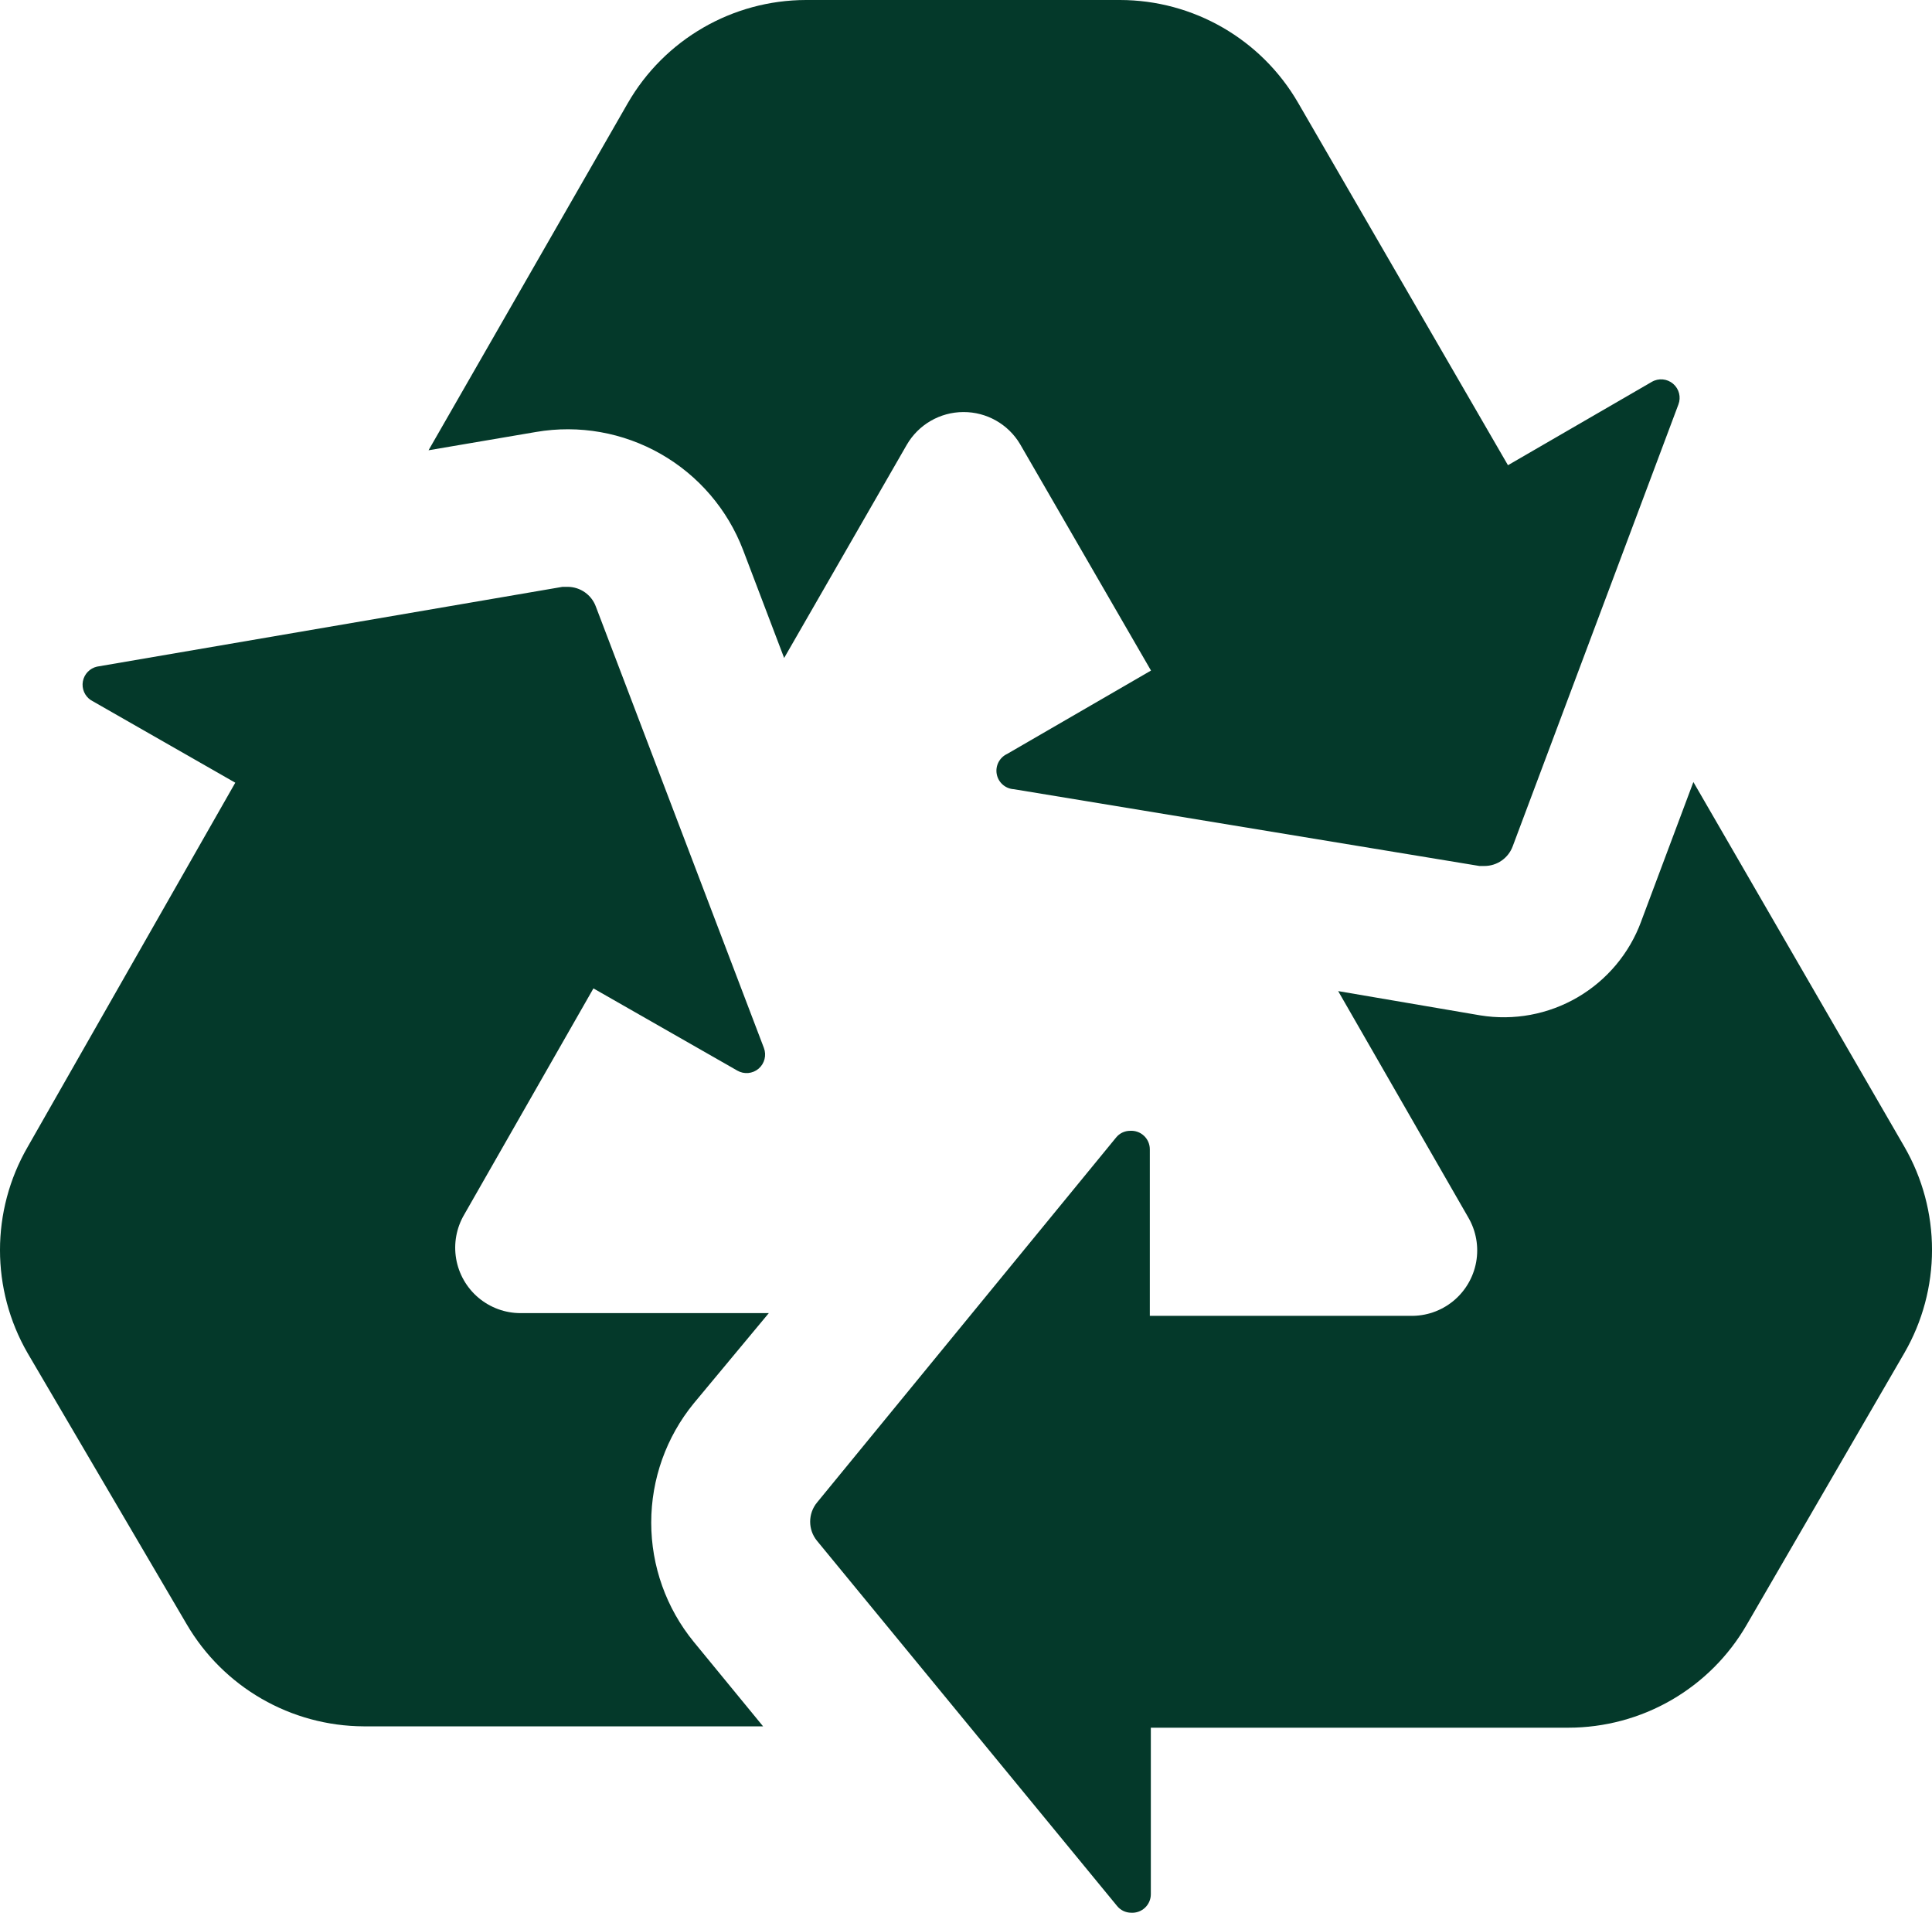 <?xml version="1.0" encoding="UTF-8"?>
<svg id="Layer_2" data-name="Layer 2" xmlns="http://www.w3.org/2000/svg" viewBox="0 0 822.08 813.77">
  <defs>
    <style>
      .cls-1 {
        fill: #04392a;
      }
    </style>
  </defs>
  <g id="Design">
    <g>
      <path class="cls-1" d="M79.4,690.94c15.66,26.85,44.37,43.4,75.45,43.51h169.85l-29.51-35.96h0c-11.7-14.32-18.09-32.23-18.09-50.72s6.39-36.41,18.09-50.72l31.94-38.4h-105.63c-6.57,0-12.91-2.33-17.93-6.56-5.01-4.23-8.37-10.1-9.48-16.57-1.11-6.47,.11-13.12,3.43-18.78l54.99-96.24,61.2,34.96c2.89,1.68,6.53,1.36,9.08-.81,2.54-2.17,3.44-5.71,2.25-8.83l-71.51-187.78h0c-1.85-5.02-6.63-8.36-11.99-8.38h-2.18l-198.1,33.95c-3.07,.7-5.43,3.17-6,6.27-.56,3.1,.77,6.24,3.4,7.98l61.45,35.13L11.75,487.98c-15.67,27.13-15.67,60.56,0,87.69l67.65,115.27Z"/>
      <path class="cls-1" d="M431.24,335.73l198.26,32.69h2.09c5.39,.02,10.21-3.33,12.08-8.38l70.5-187.95c1.2-3.12,.3-6.66-2.25-8.82-2.54-2.17-6.18-2.5-9.07-.81l-61.2,35.46-89.28-154.16C536.71,16.69,507.8,.01,476.51,0h-133.54c-31.32,.05-60.24,16.79-75.87,43.93l-84.75,147.63,45.77-7.79c18.24-3.12,36.99,.19,53.06,9.37,16.07,9.17,28.45,23.64,35.04,40.93l17.44,45.86,52.14-90.63c4.97-8.64,14.17-13.98,24.15-14,9.85-.04,19,5.12,24.06,13.58l55.75,96.4-61.2,35.46h0c-3.25,1.51-5.08,5.02-4.45,8.54,.63,3.53,3.56,6.18,7.13,6.47v-.02Z"/>
      <path class="cls-1" d="M698.34,391.99c-4.99,13.58-14.56,25-27.06,32.3-12.5,7.3-27.15,10.01-41.44,7.68l-60.44-10.32,55.33,96.24c3.37,5.74,4.57,12.48,3.39,19.03-1.18,6.54-4.67,12.45-9.82,16.65-5.16,4.2-11.65,6.41-18.3,6.23h-110.74v-70.84c0-2.18-.89-4.26-2.49-5.75-1.58-1.5-3.73-2.26-5.9-2.12-2.35,0-4.58,1.08-6.03,2.93l-127.17,155.18c-3.92,4.75-3.92,11.61,0,16.35l127.6,155.25c1.46,1.85,3.68,2.93,6.03,2.94,2.18,.14,4.31-.63,5.9-2.12,1.59-1.49,2.49-3.58,2.49-5.76v-70.84h177.63c15.4,0,30.52-4.05,43.85-11.74,13.33-7.7,24.41-18.76,32.1-32.1l67.07-115.6h0c7.7-13.33,11.75-28.45,11.75-43.85s-4.05-30.51-11.75-43.85l-89.79-155.18-22.21,59.27Z"/>
    </g>
  </g>
</svg>